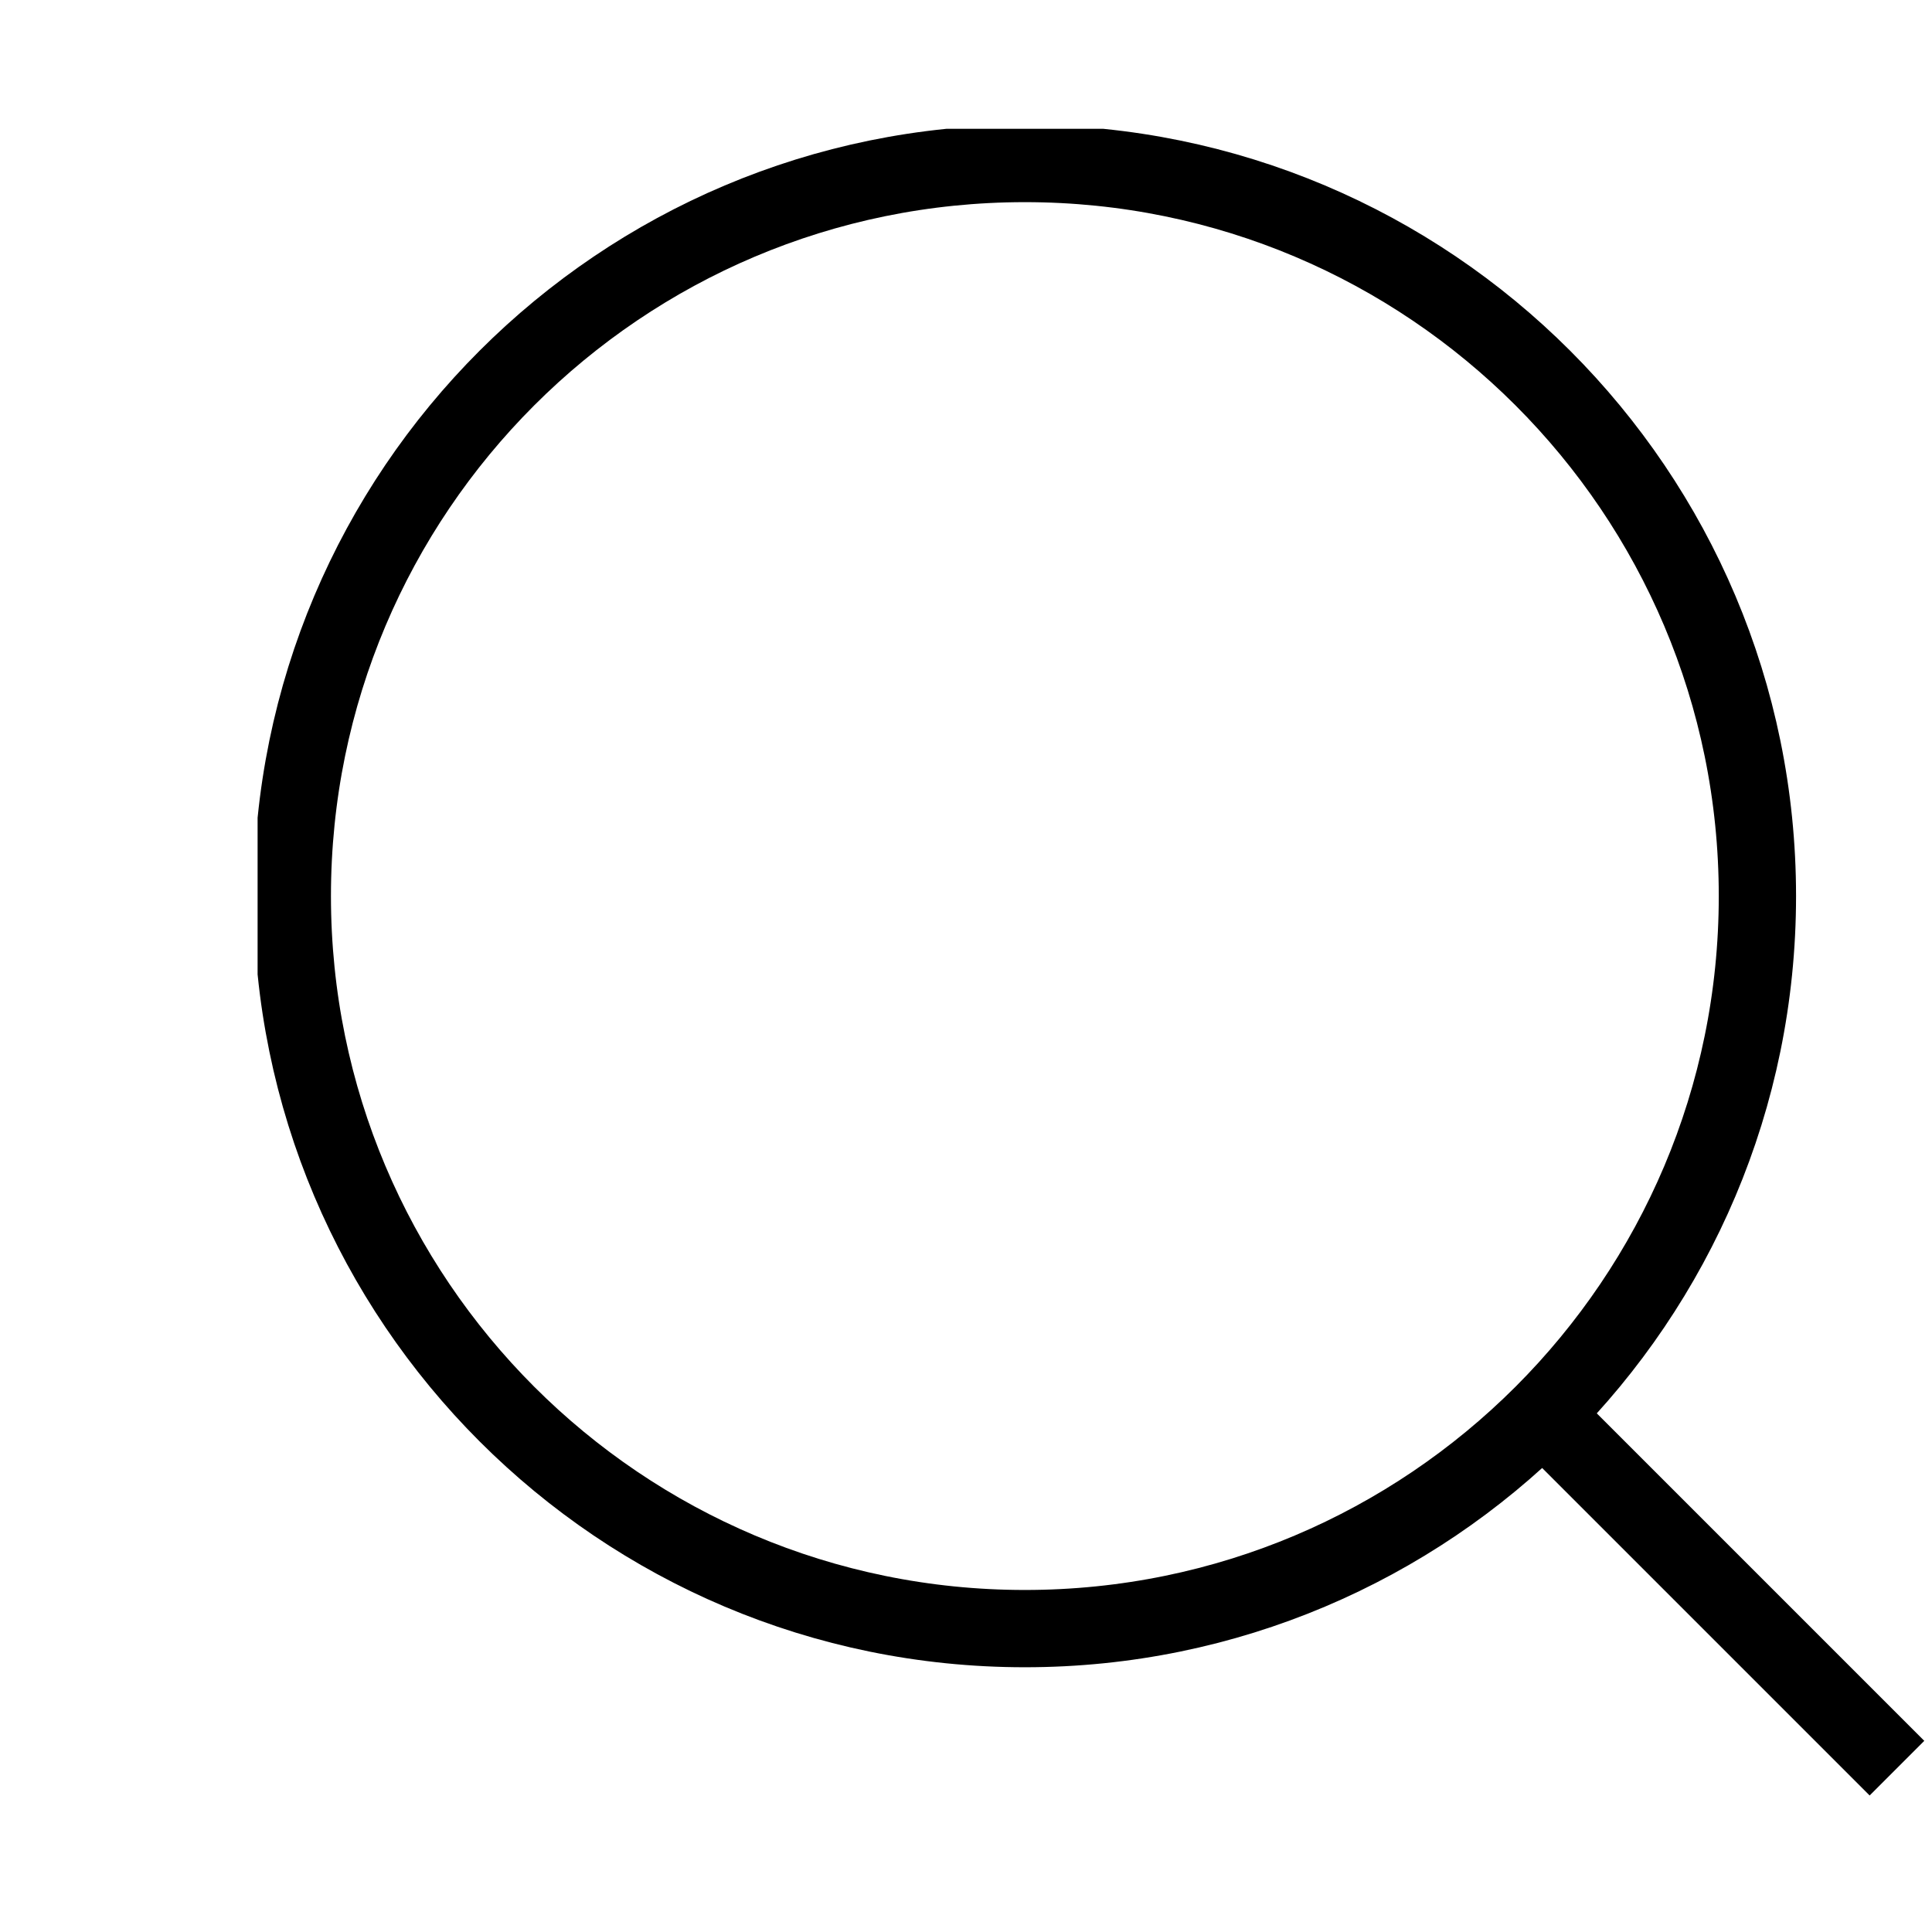 <svg width="30" height="30" viewBox="0 0 30 30" fill="none" xmlns="http://www.w3.org/2000/svg">
<g clip-path="url(#clip0_1724_18147)">
<path d="M23.957 21.957L29.456 27.456M15.914 25.289C9.632 25.289 4.539 20.196 4.539 13.914C4.539 7.632 9.632 2.539 15.914 2.539C22.196 2.539 27.289 7.632 27.289 13.914C27.289 20.196 22.196 25.289 15.914 25.289Z" stroke="black" stroke-width="1.2"/>
</g>
<defs>
<clipPath id="clip0_1724_18147">
<rect width="26" height="26" fill="white" transform="translate(4 2)"/>
</clipPath>
</defs>
</svg>
